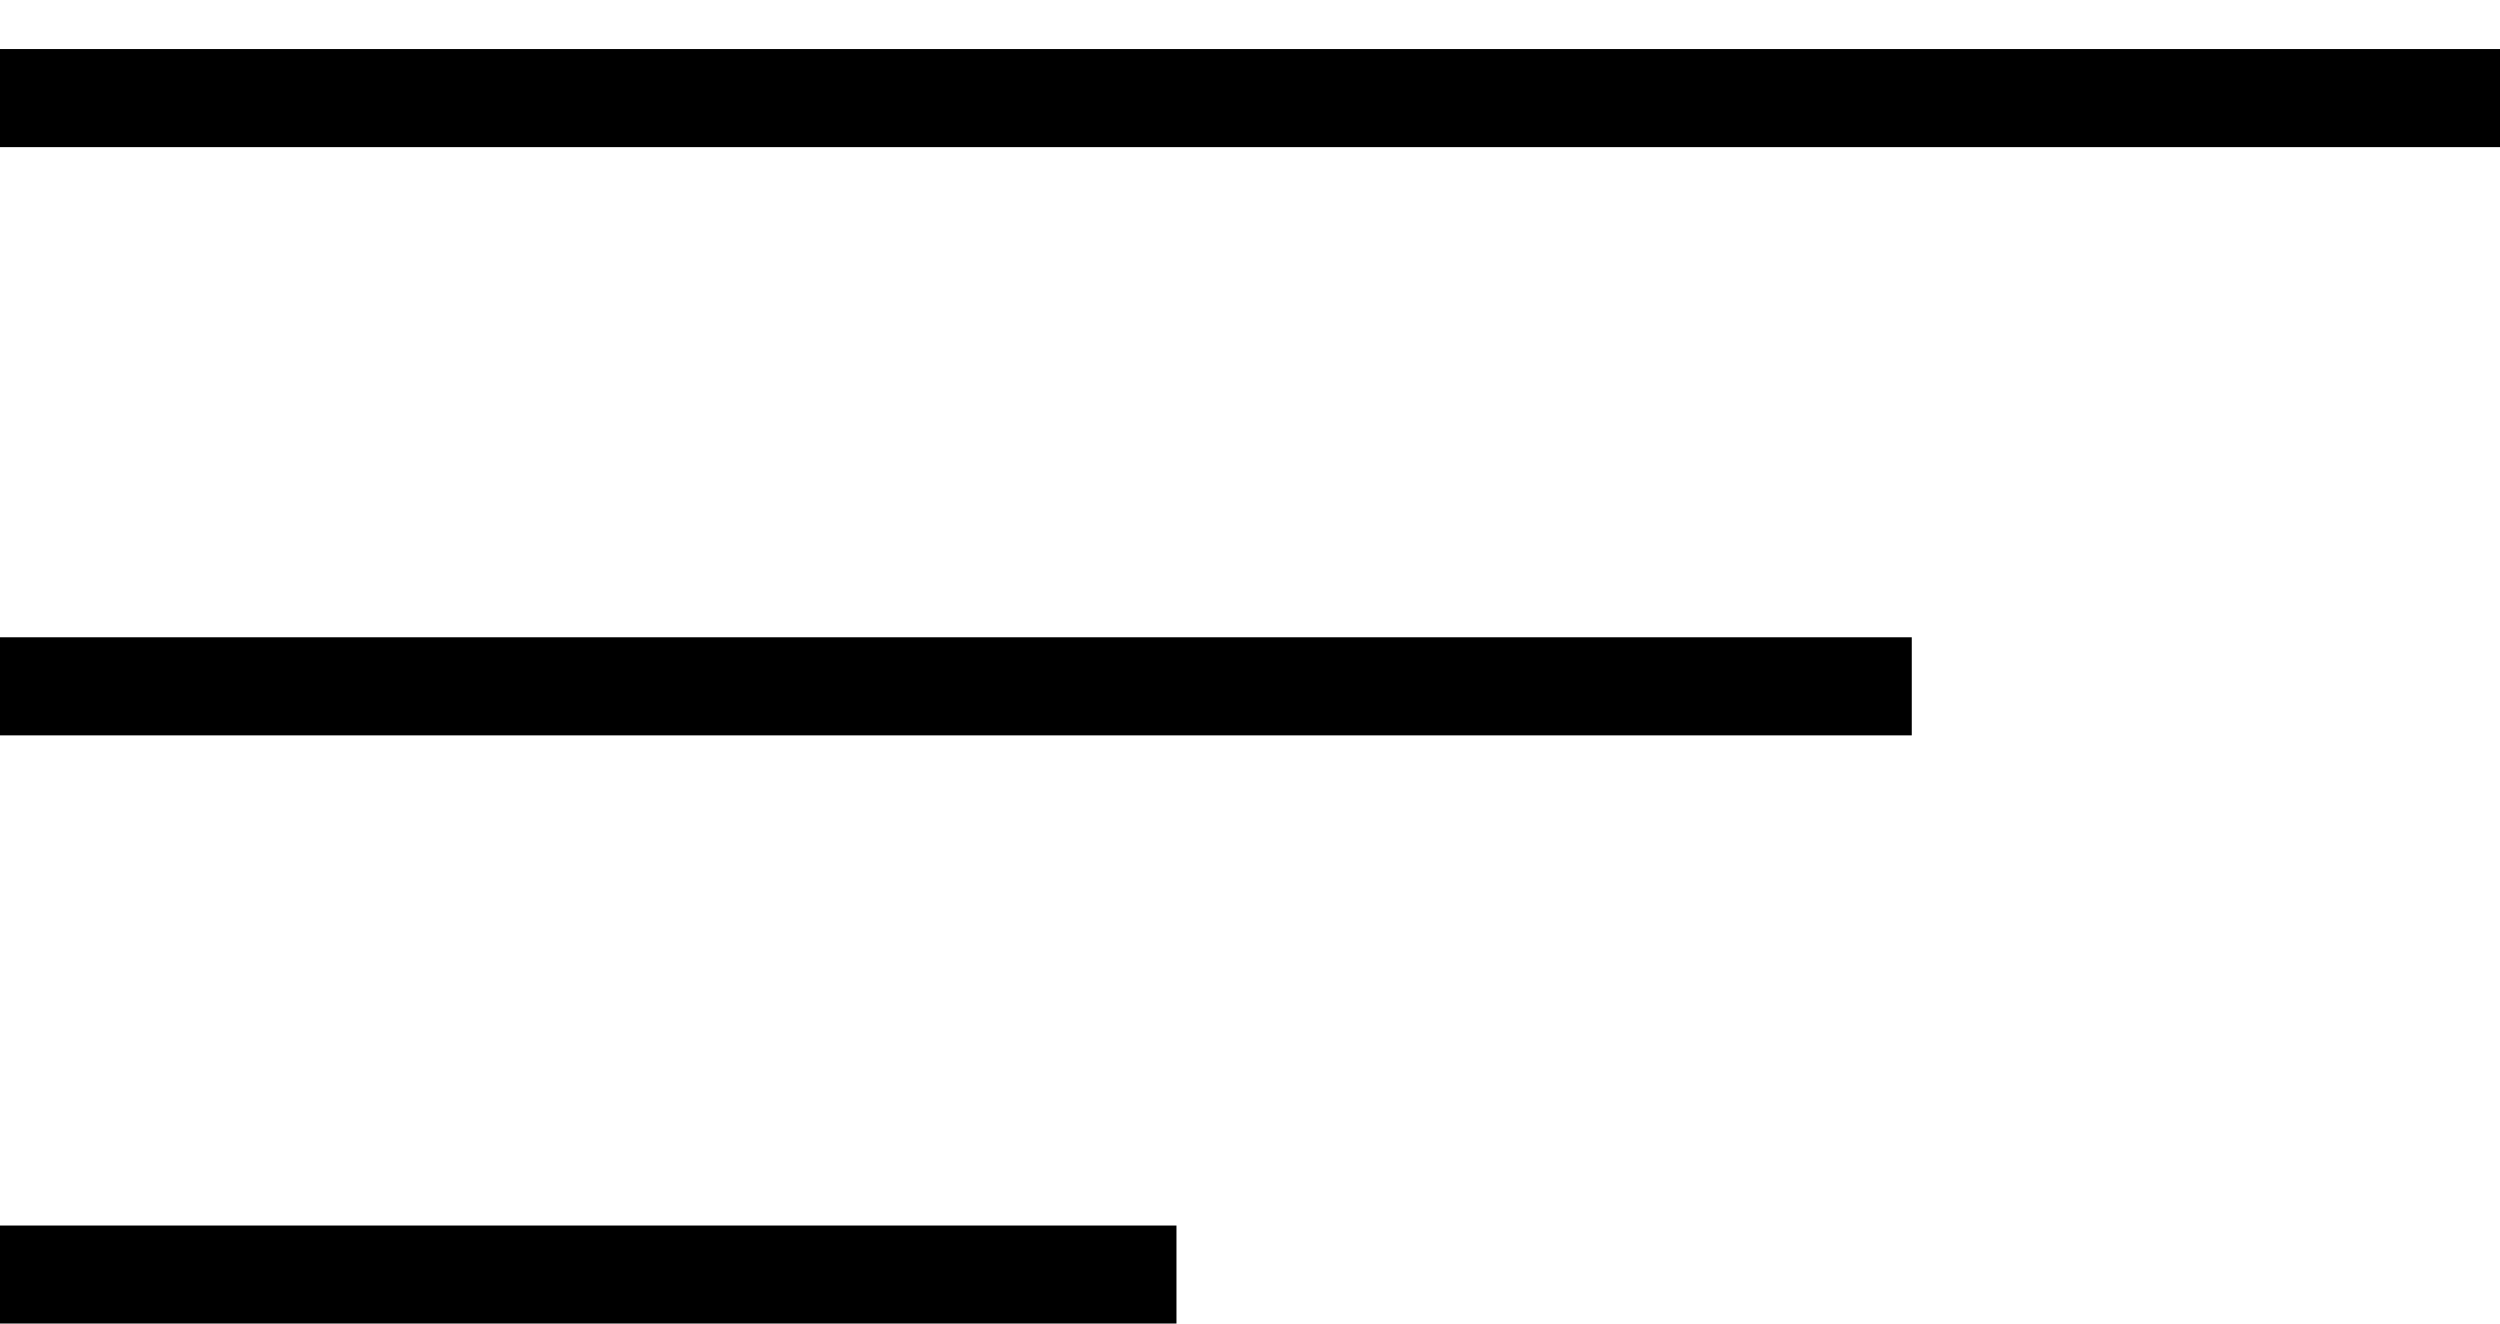 <?xml version="1.0" encoding="UTF-8"?> <svg xmlns="http://www.w3.org/2000/svg" width="17" height="9" viewBox="0 0 17 9" fill="none"><line y1="0.667" x2="17" y2="0.667" stroke="black" stroke-width="0.667"></line><line y1="4.667" x2="13" y2="4.667" stroke="black" stroke-width="0.667"></line><line y1="8.667" x2="8" y2="8.667" stroke="black" stroke-width="0.667"></line></svg> 